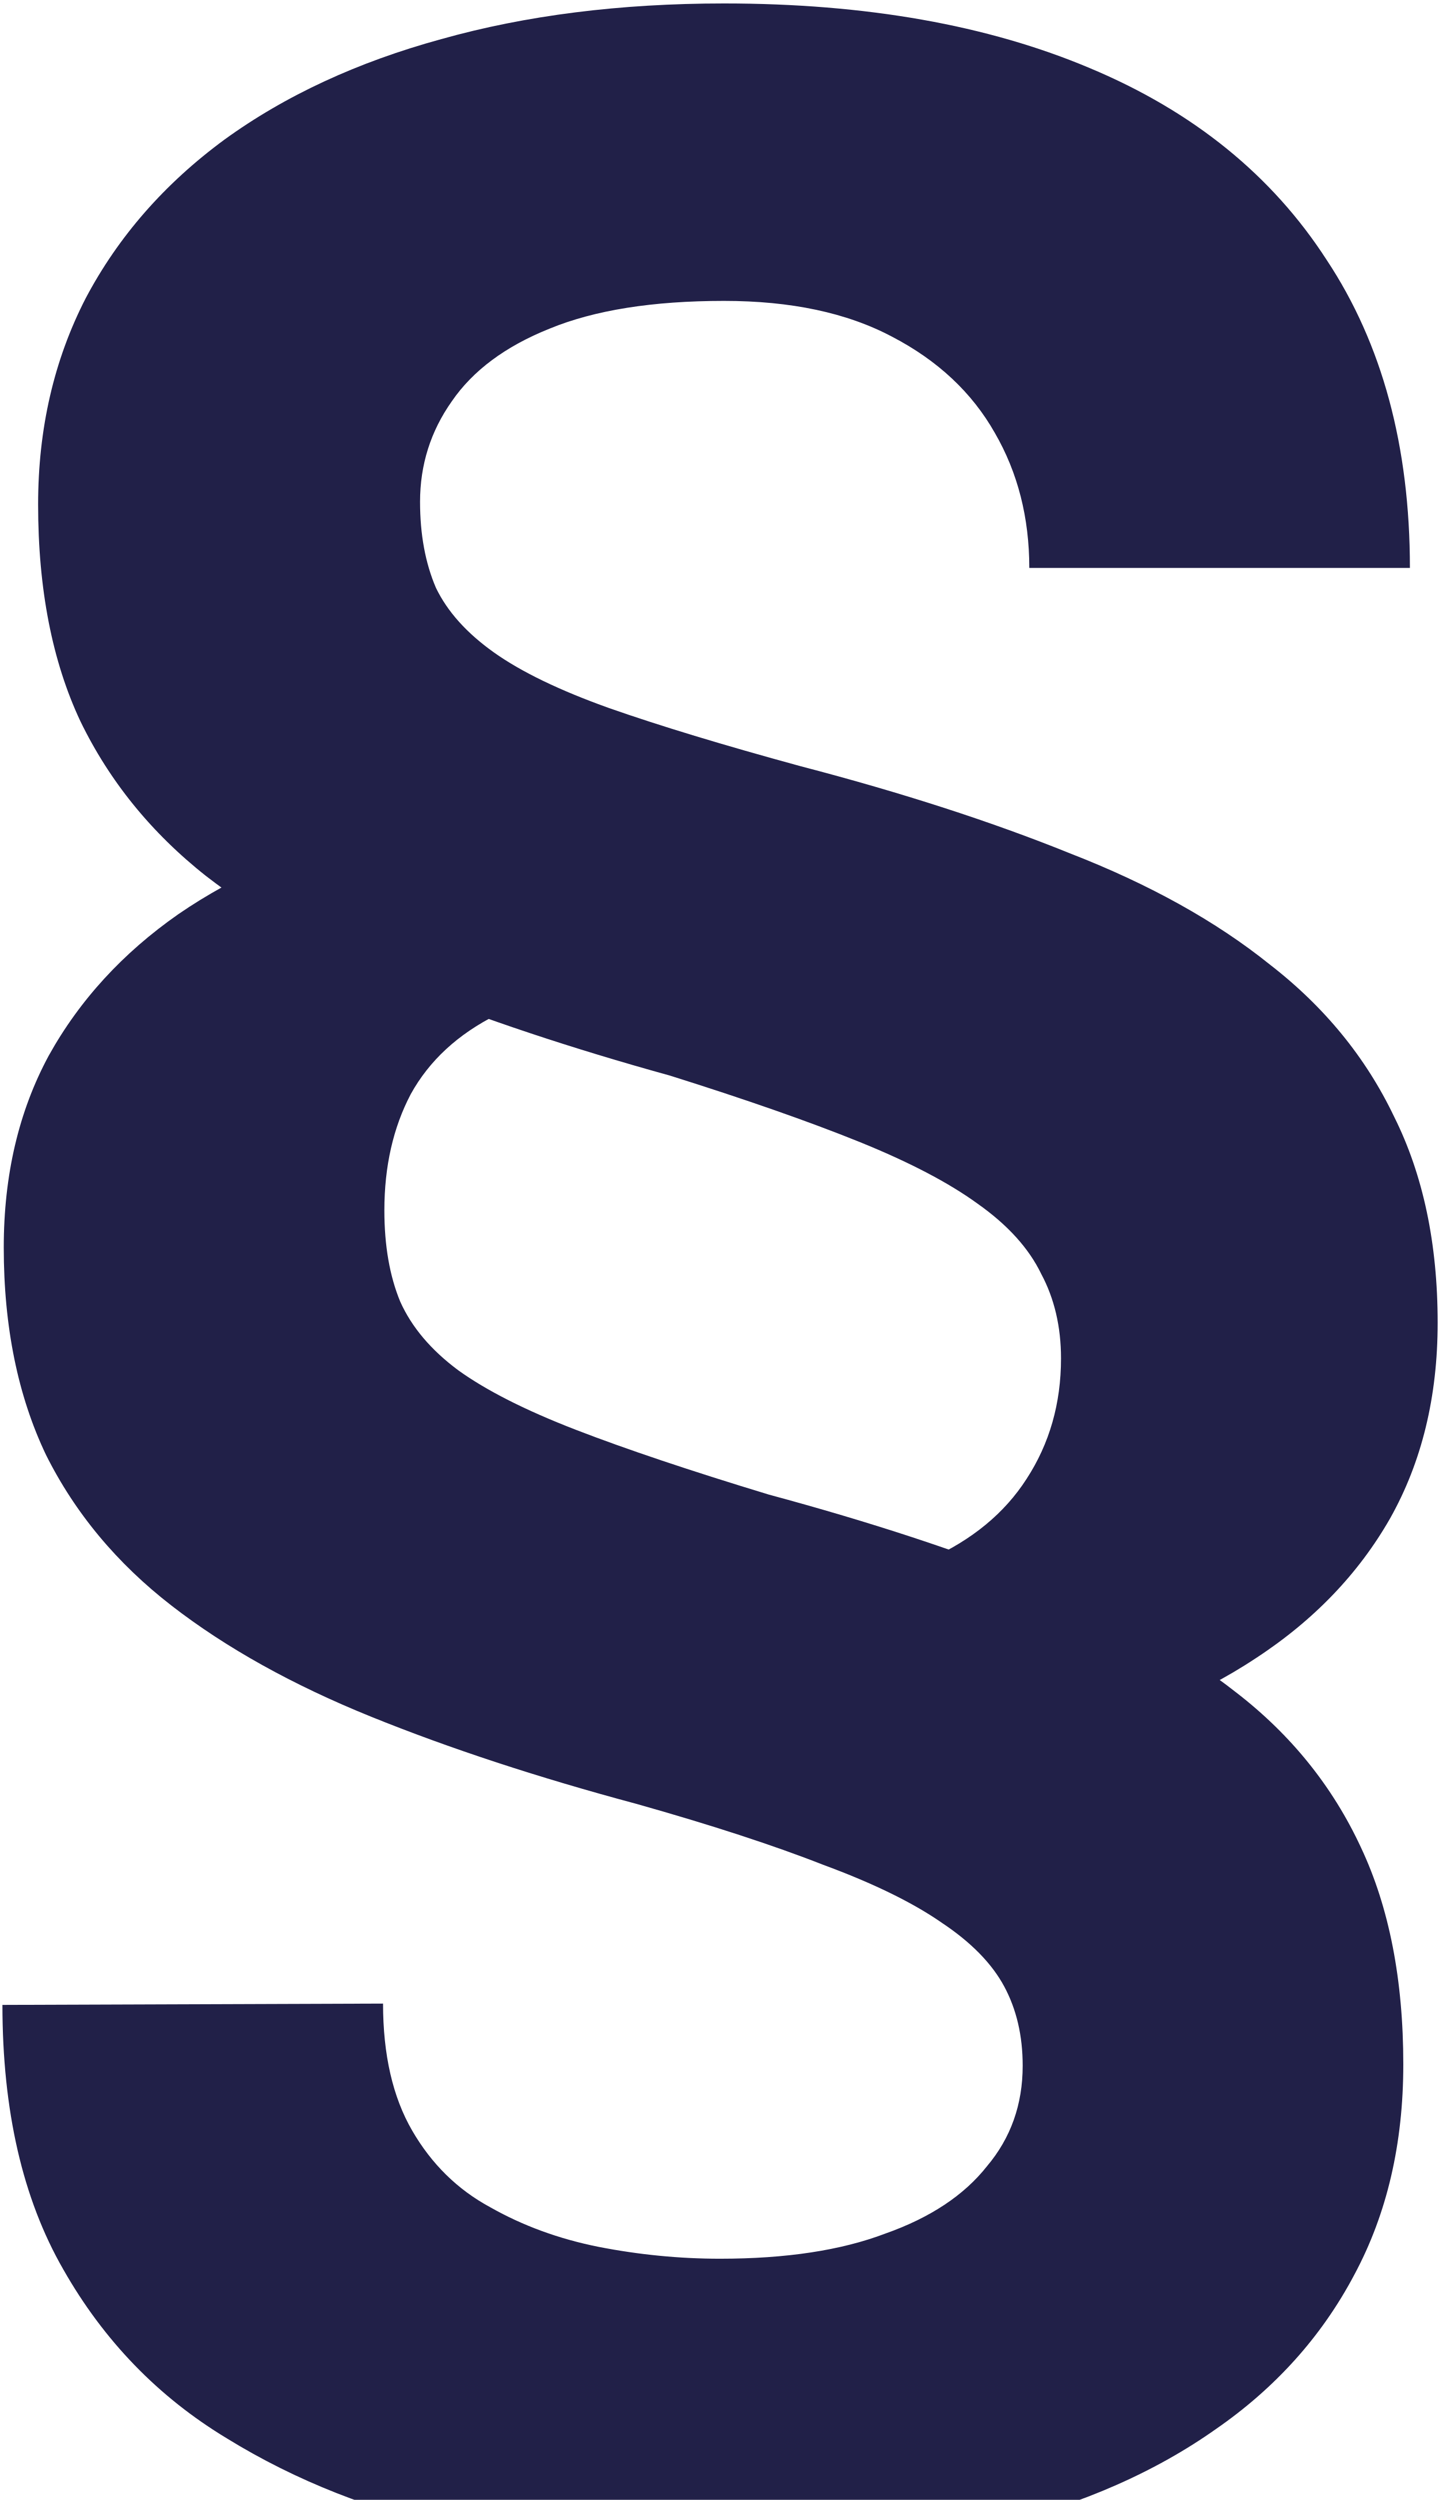 <svg width="319" height="554" viewBox="0 0 319 554" fill="none" xmlns="http://www.w3.org/2000/svg">
<path d="M171.34 393.05V352.034C185.012 352.034 196.535 349.886 205.91 345.589C215.48 341.292 222.707 335.335 227.59 327.718C232.668 319.905 235.207 311.018 235.207 301.058C235.207 294.026 233.742 287.776 230.812 282.308C228.078 276.643 223.391 271.468 216.75 266.78C210.305 262.093 201.516 257.503 190.383 253.011C179.25 248.518 165.285 243.636 148.488 238.362C126.613 232.308 106.984 225.765 89.602 218.733C72.414 211.702 57.766 203.499 45.656 194.124C33.547 184.554 24.27 173.128 17.824 159.847C11.574 146.565 8.449 130.55 8.449 111.8C8.449 95.003 11.965 79.769 18.996 66.097C26.223 52.425 36.477 40.706 49.758 30.94C63.234 21.175 79.25 13.753 97.805 8.675C116.555 3.401 137.453 0.765 160.5 0.765C191.945 0.765 218.996 5.55 241.652 15.12C264.504 24.69 281.984 38.85 294.094 57.6C306.398 76.155 312.551 98.909 312.551 125.862H228.176C228.176 114.729 225.637 104.768 220.559 95.979C215.48 86.995 207.863 79.866 197.707 74.593C187.746 69.319 175.344 66.683 160.5 66.683C144.68 66.683 131.789 68.733 121.828 72.835C112.062 76.741 104.836 82.112 100.148 88.948C95.461 95.589 93.117 103.011 93.117 111.214C93.117 118.44 94.289 124.788 96.633 130.257C99.172 135.53 103.469 140.315 109.523 144.612C115.578 148.909 124.074 153.011 135.012 156.917C146.145 160.823 160.305 165.12 177.492 169.808C199.953 175.667 219.875 182.112 237.258 189.143C254.836 195.979 269.582 204.183 281.496 213.753C293.605 223.128 302.785 234.358 309.035 247.444C315.48 260.335 318.703 275.569 318.703 293.147C318.703 309.554 315.188 324.007 308.156 336.507C301.125 348.811 291.164 359.163 278.273 367.561C265.578 375.96 250.148 382.308 231.984 386.604C213.82 390.901 193.605 393.05 171.34 393.05ZM143.215 176.253V218.147C129.738 218.147 118.703 220.393 110.109 224.886C101.516 229.183 95.168 235.042 91.066 242.464C87.16 249.886 85.207 258.479 85.207 268.245C85.207 276.058 86.379 282.796 88.723 288.46C91.262 294.124 95.559 299.202 101.613 303.694C107.863 308.186 116.555 312.581 127.688 316.878C138.82 321.175 153.078 325.96 170.461 331.233C192.922 337.288 212.844 343.831 230.227 350.862C247.609 357.698 262.258 365.804 274.172 375.179C286.281 384.554 295.461 395.979 301.711 409.456C307.961 422.737 311.086 438.753 311.086 457.503C311.086 475.081 307.473 490.608 300.246 504.085C293.02 517.757 282.766 529.183 269.484 538.362C256.203 547.737 240.285 554.768 221.73 559.456C203.176 564.339 182.473 566.78 159.621 566.78C139.895 566.78 120.559 564.729 101.613 560.628C82.668 556.526 65.578 549.788 50.344 540.413C35.109 531.233 23 518.733 14.016 502.913C5.031 487.288 0.539 467.757 0.539 444.319L84.914 444.026C84.914 455.354 87.062 464.729 91.359 472.151C95.656 479.573 101.418 485.237 108.645 489.143C115.871 493.245 123.879 496.175 132.668 497.933C141.652 499.69 150.637 500.569 159.621 500.569C174.27 500.569 186.477 498.714 196.242 495.003C206.203 491.487 213.723 486.507 218.801 480.061C224.074 473.811 226.711 466.39 226.711 457.796C226.711 451.155 225.344 445.296 222.609 440.218C219.875 435.14 215.285 430.452 208.84 426.155C202.395 421.663 193.605 417.366 182.473 413.265C171.535 408.968 157.766 404.475 141.164 399.788C119.289 393.929 99.66 387.483 82.277 380.452C64.894 373.421 50.148 365.218 38.039 355.843C25.93 346.468 16.652 335.335 10.207 322.444C3.957 309.358 0.832 294.026 0.832 276.448C0.832 260.433 4.152 246.272 10.793 233.968C17.629 221.663 27.199 211.214 39.504 202.62C52.004 194.026 66.945 187.483 84.328 182.991C101.906 178.499 121.535 176.253 143.215 176.253Z" fill="#212048"/>
</svg>

